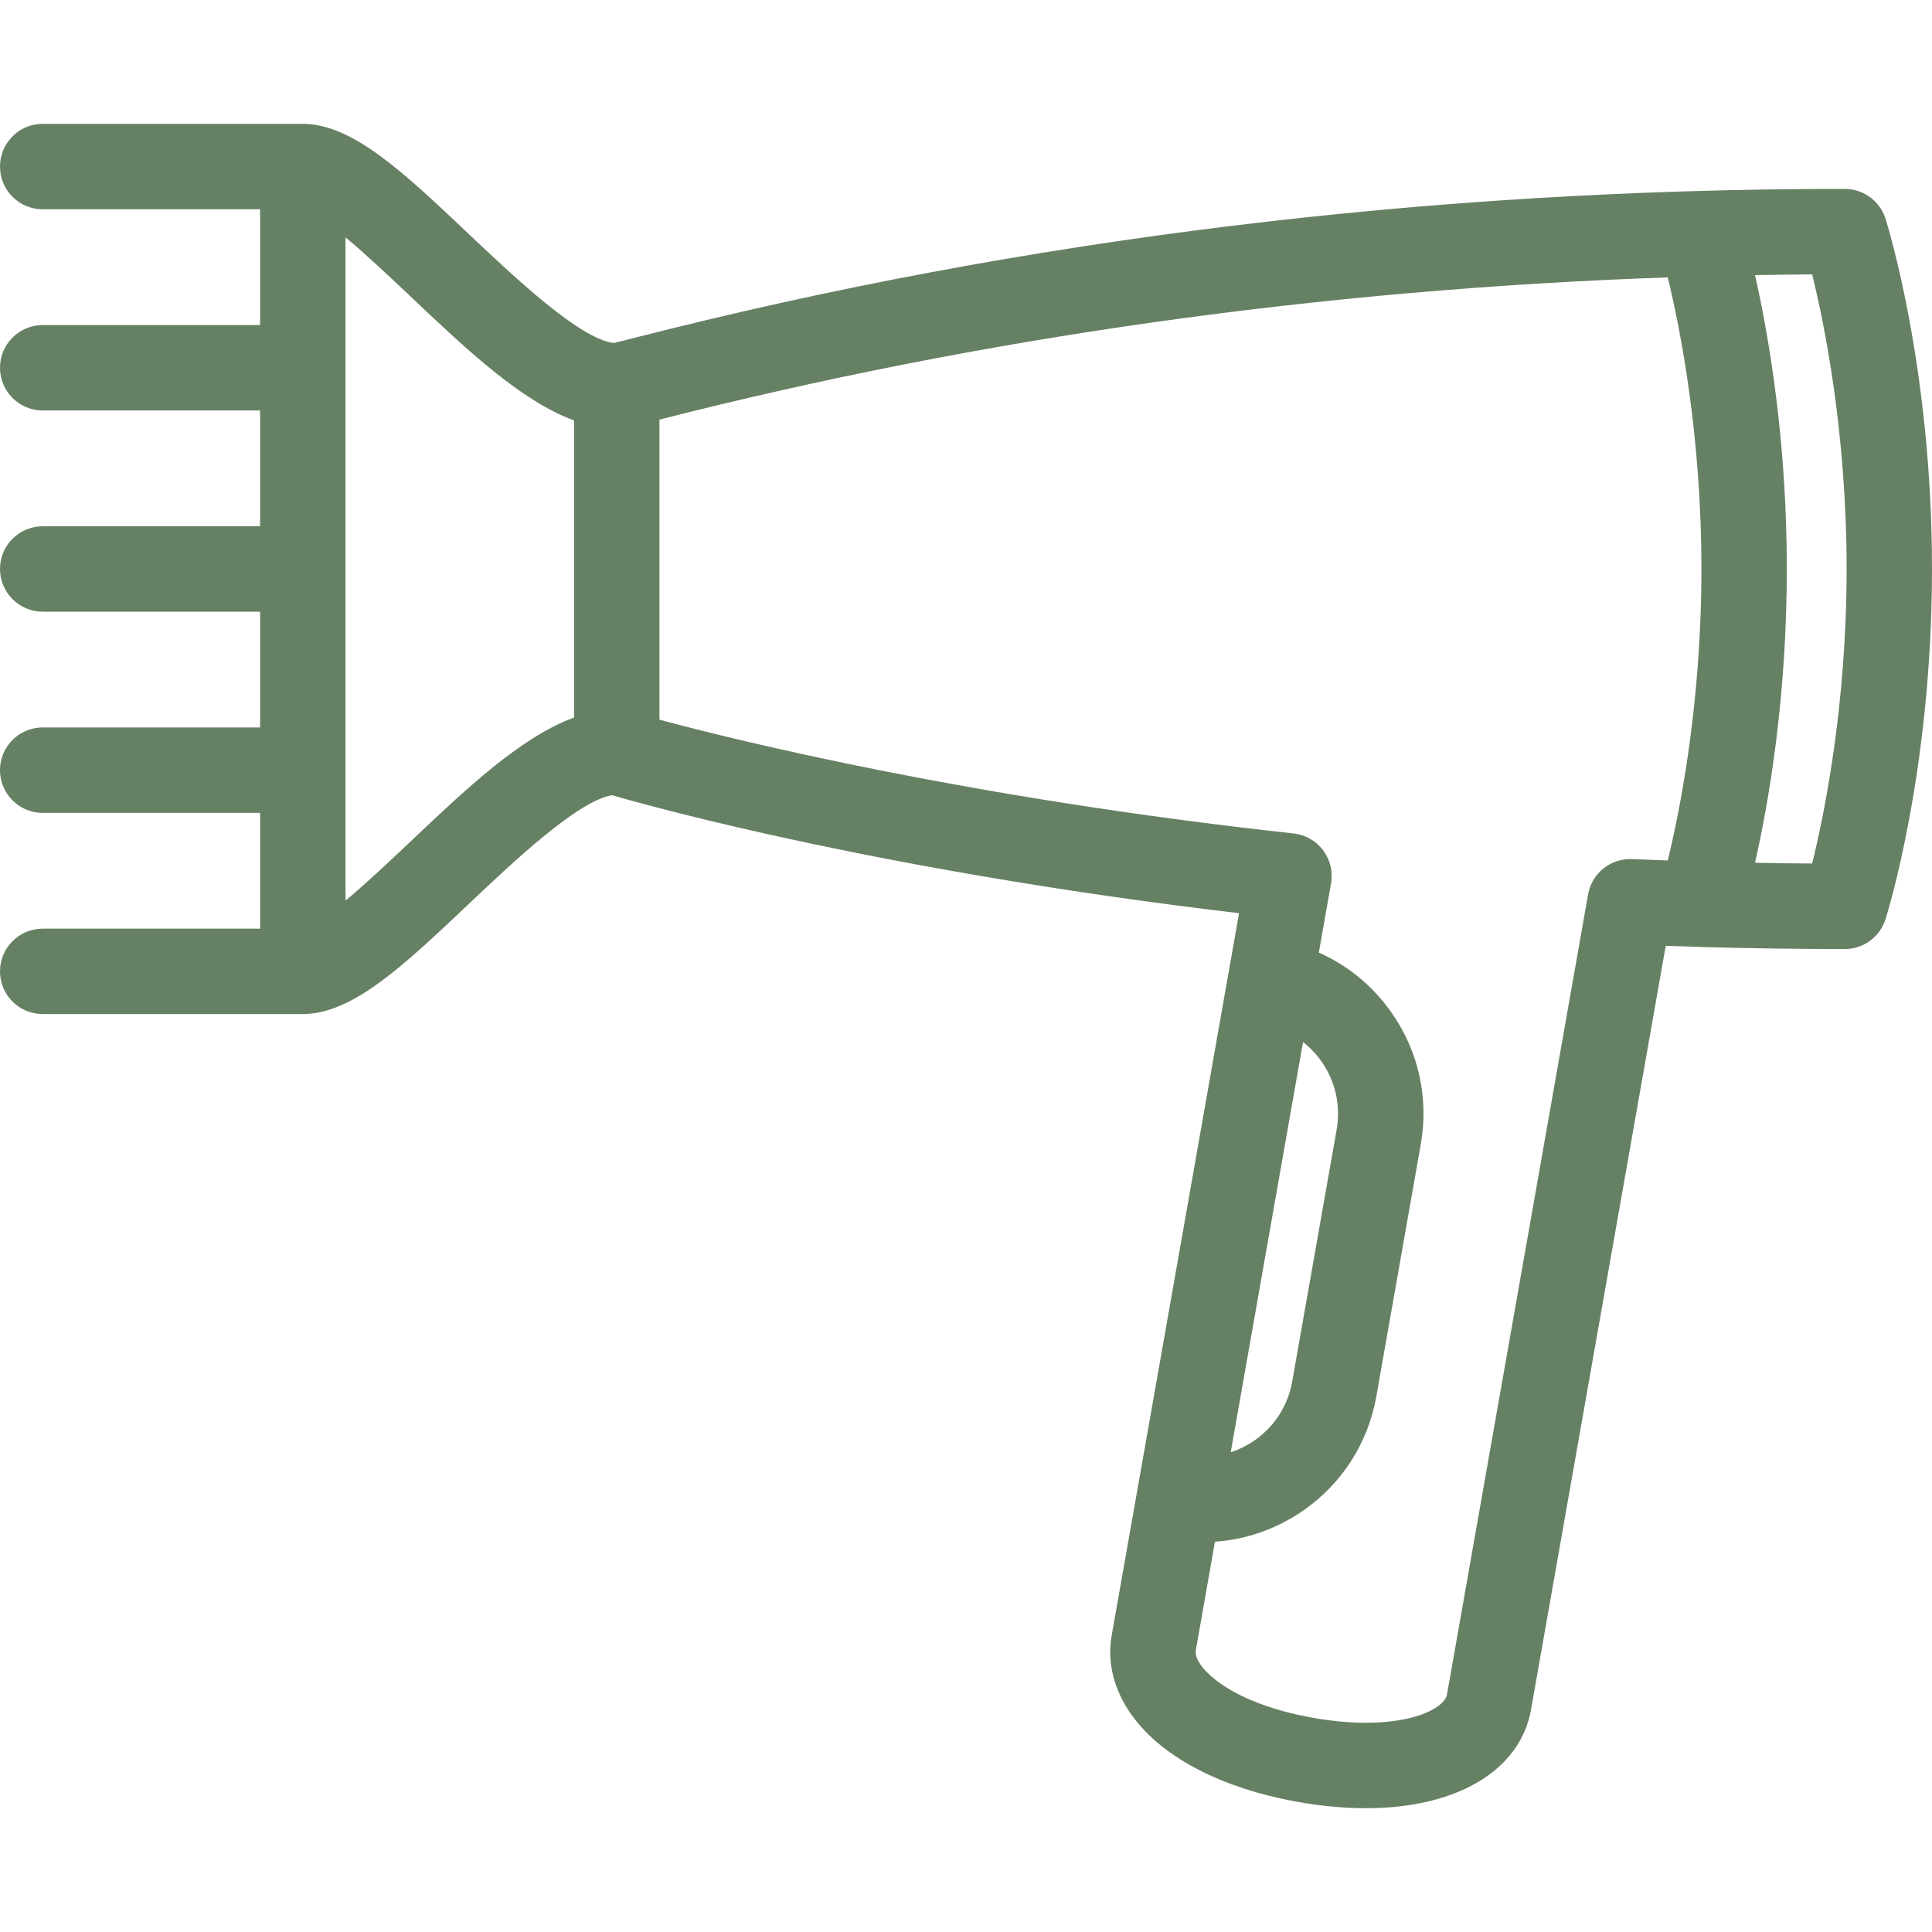 <?xml version="1.0" encoding="UTF-8"?> <svg xmlns="http://www.w3.org/2000/svg" width="40" height="40" viewBox="0 0 40 40" fill="none"><path d="M39.037 4.527C38.92 4.16 38.58 3.911 38.195 3.911C29.59 3.911 21.188 4.941 13.222 6.973C13.021 7.024 12.815 7.077 12.71 7.101C12.012 7.029 10.626 5.716 9.699 4.839C8.357 3.568 7.297 2.564 6.269 2.564H0.884C0.396 2.564 0 2.96 0 3.449C0 3.937 0.396 4.333 0.884 4.333H5.385V6.73H0.884C0.396 6.73 0 7.126 0 7.614C0 8.103 0.396 8.498 0.884 8.498H5.385V10.896H0.884C0.396 10.896 0 11.292 0 11.78C0 12.268 0.396 12.664 0.884 12.664H5.385V15.061H0.884C0.396 15.061 0 15.457 0 15.945C0 16.434 0.396 16.83 0.884 16.83H5.385V19.227H0.884C0.396 19.227 0 19.623 0 20.111C0 20.599 0.396 20.995 0.884 20.995H6.269C7.297 20.995 8.357 19.992 9.699 18.721C10.609 17.859 11.963 16.578 12.672 16.464C13.601 16.733 18.382 18.048 25.653 18.907L23.548 30.847C23.548 30.847 23.548 30.847 23.548 30.847C23.548 30.847 23.548 30.847 23.548 30.847L23.016 33.861C22.872 34.679 23.25 35.514 24.052 36.153C24.745 36.704 25.724 37.104 26.885 37.309C27.368 37.394 27.837 37.437 28.28 37.437C30.167 37.437 31.477 36.653 31.699 35.392L34.487 19.583C34.703 19.591 34.919 19.597 35.135 19.603C35.157 19.605 35.18 19.606 35.202 19.606C35.205 19.606 35.208 19.606 35.211 19.606C36.212 19.634 37.211 19.649 38.194 19.649C38.58 19.649 38.92 19.4 39.037 19.033C39.076 18.909 40 15.957 40 11.78C40 7.603 39.076 4.651 39.037 4.527ZM8.484 17.437C8.092 17.808 7.593 18.28 7.153 18.647V4.913C7.593 5.28 8.092 5.752 8.484 6.123C9.66 7.237 10.785 8.301 11.885 8.704V14.856C10.785 15.258 9.66 16.323 8.484 17.437ZM27.362 21.979C27.65 22.391 27.761 22.891 27.674 23.387L26.754 28.602C26.667 29.097 26.392 29.529 25.98 29.818C25.824 29.926 25.656 30.01 25.481 30.067L26.978 21.574C27.124 21.688 27.253 21.824 27.362 21.979ZM32.88 18.516L29.958 35.085C29.916 35.327 29.367 35.668 28.28 35.668C27.94 35.668 27.574 35.634 27.192 35.567C26.333 35.416 25.609 35.133 25.154 34.77C24.882 34.554 24.73 34.323 24.758 34.168L25.154 31.919C25.809 31.874 26.442 31.652 26.994 31.266C27.793 30.706 28.326 29.869 28.496 28.909L29.415 23.694C29.585 22.733 29.37 21.764 28.81 20.965C28.424 20.413 27.905 19.988 27.305 19.722L27.558 18.288C27.6 18.047 27.541 17.8 27.394 17.604C27.247 17.409 27.026 17.282 26.783 17.256C20.096 16.525 15.303 15.344 13.653 14.9V8.688C13.655 8.687 13.657 8.687 13.659 8.686C20.348 6.98 27.352 5.993 34.529 5.743C34.786 6.799 35.226 9.009 35.226 11.78C35.226 14.549 34.787 16.758 34.529 17.815C34.282 17.806 34.035 17.797 33.788 17.787C33.346 17.768 32.957 18.08 32.88 18.516ZM37.519 17.878C37.126 17.876 36.731 17.87 36.336 17.863C36.62 16.605 36.994 14.444 36.994 11.78C36.994 9.115 36.62 6.954 36.336 5.696C36.73 5.689 37.124 5.684 37.519 5.681C37.774 6.716 38.232 8.964 38.232 11.78C38.232 14.596 37.774 16.844 37.519 17.878Z" fill="#668063"></path></svg> 